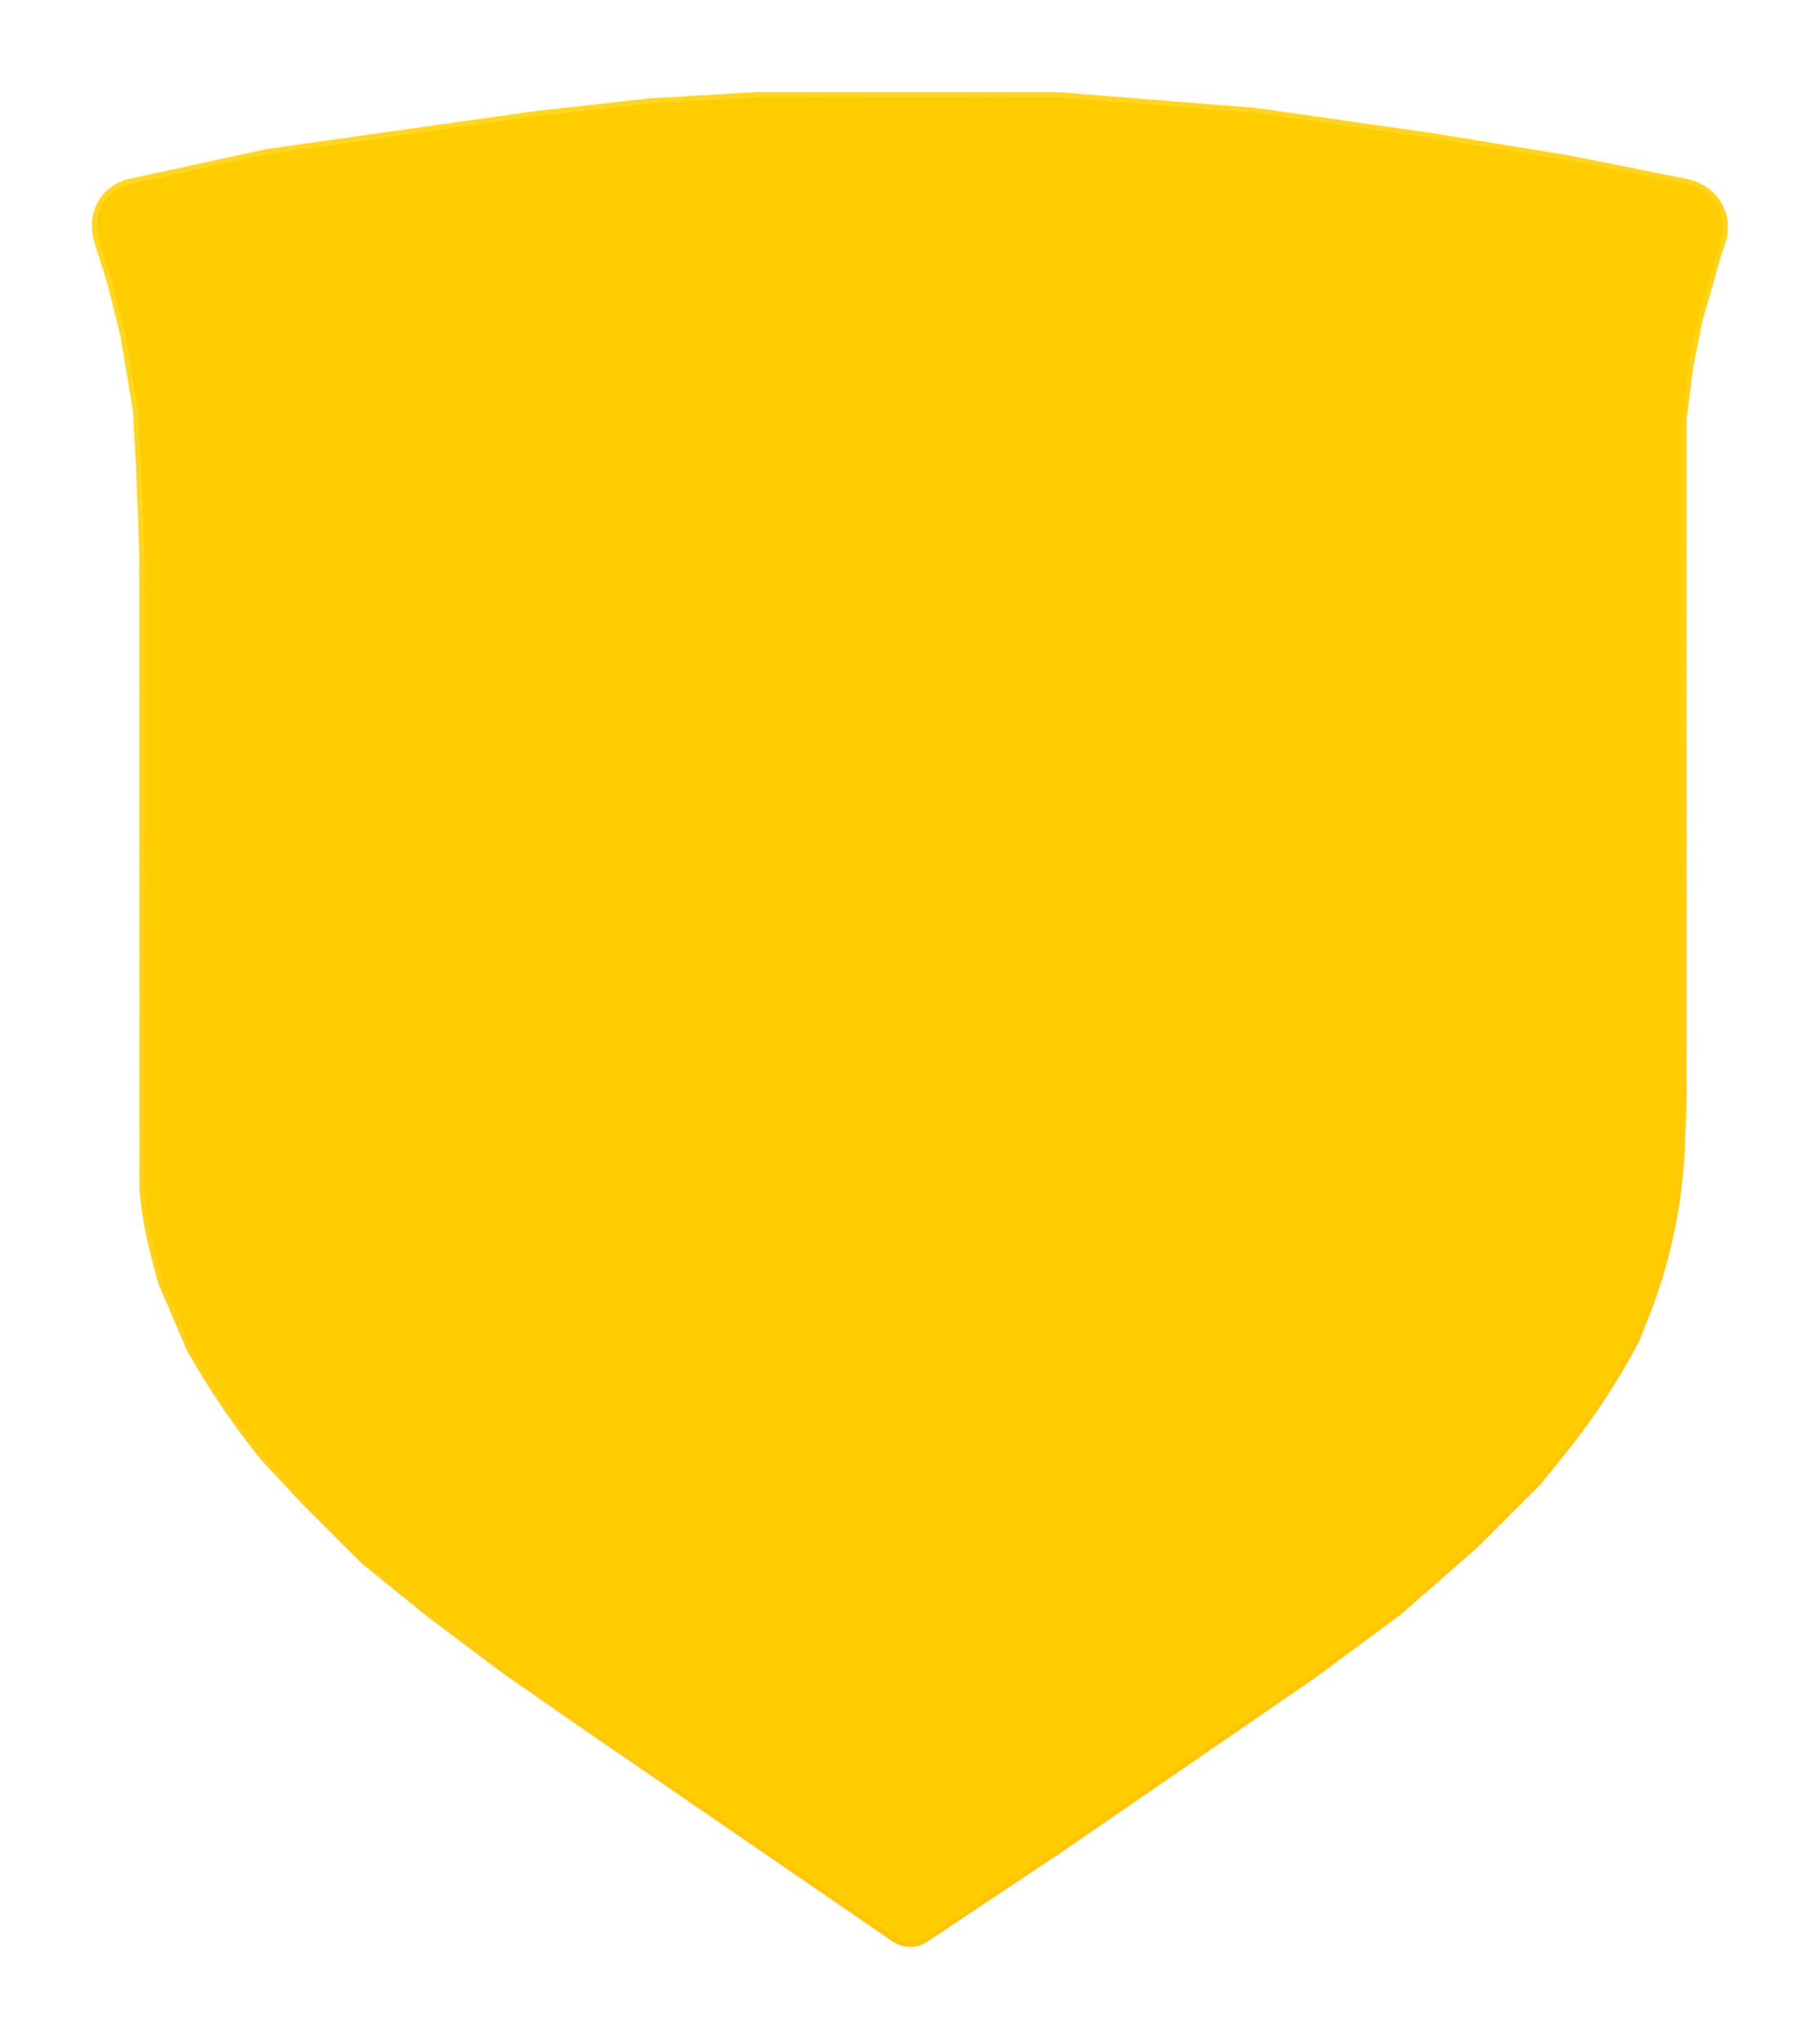 <?xml version="1.0" encoding="UTF-8"?> <svg xmlns="http://www.w3.org/2000/svg" width="750" height="841" viewBox="0 0 750 841" fill="none"> <g filter="url(#filter0_d_1654_267)"> <mask id="path-1-inside-1_1654_267" fill="white"> <path fill-rule="evenodd" clip-rule="evenodd" d="M709.388 104.616L701.55 132.047L697.632 151.64L695.019 172.539V452.066L694.371 470.863C693.933 483.56 692.374 496.193 689.713 508.616C687.159 520.53 683.601 532.207 679.076 543.52L675.426 552.643C666.739 569.149 656.462 584.768 644.742 599.279L634.934 611.422L608.81 637.547L577.461 664.977L542.194 691.101L437.698 762.942L382.14 799.98C380.039 801.381 377.572 802.128 375.047 802.128C372.464 802.128 369.941 801.346 367.812 799.884L237.849 710.694L207.806 689.795L176.457 666.283L149.027 644.078L124.209 619.26L107.229 600.973L103.663 596.389C93.863 583.788 85.012 570.476 77.186 556.562L65.43 529.132C61.95 516.953 58.786 504.613 57.707 491.993C57.654 491.364 57.617 490.815 57.601 490.372L57.518 489.708V451.957V228.059L56.217 194.214L54.916 169.481L49.711 138.239L44.507 117.411L38.862 99.34C38.291 97.513 38.001 95.61 38.001 93.695C38.001 93.515 38.004 93.334 38.009 93.154C38.003 92.961 38 92.768 38 92.575C38 86.225 41.173 80.295 46.457 76.773L46.686 76.621C48.714 75.268 50.979 74.308 53.362 73.79L109.841 61.512L220.868 45.837L267.891 40.612L312.302 38H435.085L517.376 44.531L590.523 54.981L646.69 64.124L695.439 73.874C697.754 74.337 699.973 75.195 701.998 76.41L702.424 76.665C708.365 80.23 712 86.65 712 93.578C712 95.698 711.658 97.804 710.988 99.816L709.388 104.616Z"></path> </mask> <path fill-rule="evenodd" clip-rule="evenodd" d="M709.388 104.616L701.55 132.047L697.632 151.64L695.019 172.539V452.066L694.371 470.863C693.933 483.56 692.374 496.193 689.713 508.616C687.159 520.53 683.601 532.207 679.076 543.52L675.426 552.643C666.739 569.149 656.462 584.768 644.742 599.279L634.934 611.422L608.81 637.547L577.461 664.977L542.194 691.101L437.698 762.942L382.14 799.98C380.039 801.381 377.572 802.128 375.047 802.128C372.464 802.128 369.941 801.346 367.812 799.884L237.849 710.694L207.806 689.795L176.457 666.283L149.027 644.078L124.209 619.26L107.229 600.973L103.663 596.389C93.863 583.788 85.012 570.476 77.186 556.562L65.43 529.132C61.95 516.953 58.786 504.613 57.707 491.993C57.654 491.364 57.617 490.815 57.601 490.372L57.518 489.708V451.957V228.059L56.217 194.214L54.916 169.481L49.711 138.239L44.507 117.411L38.862 99.34C38.291 97.513 38.001 95.61 38.001 93.695C38.001 93.515 38.004 93.334 38.009 93.154C38.003 92.961 38 92.768 38 92.575C38 86.225 41.173 80.295 46.457 76.773L46.686 76.621C48.714 75.268 50.979 74.308 53.362 73.79L109.841 61.512L220.868 45.837L267.891 40.612L312.302 38H435.085L517.376 44.531L590.523 54.981L646.69 64.124L695.439 73.874C697.754 74.337 699.973 75.195 701.998 76.41L702.424 76.665C708.365 80.23 712 86.65 712 93.578C712 95.698 711.658 97.804 710.988 99.816L709.388 104.616Z" fill="#FFCC00"></path> <path d="M701.55 132.047L699.627 131.497L699.605 131.575L699.589 131.654L701.55 132.047ZM709.388 104.616L707.49 103.984L707.477 104.025L707.465 104.067L709.388 104.616ZM697.632 151.64L695.671 151.247L695.656 151.319L695.647 151.391L697.632 151.64ZM695.019 172.539L693.035 172.291L693.019 172.414V172.539H695.019ZM695.019 452.066L697.018 452.135L697.019 452.1V452.066H695.019ZM694.371 470.863L692.372 470.795L692.372 470.795L694.371 470.863ZM689.713 508.616L687.757 508.197L687.757 508.197L689.713 508.616ZM679.076 543.52L677.219 542.777L677.219 542.777L679.076 543.52ZM675.426 552.643L677.196 553.575L677.245 553.483L677.283 553.386L675.426 552.643ZM644.742 599.279L643.187 598.022L643.187 598.022L644.742 599.279ZM634.934 611.422L636.348 612.837L636.423 612.762L636.49 612.679L634.934 611.422ZM608.81 637.547L610.127 639.052L610.177 639.008L610.224 638.961L608.81 637.547ZM577.461 664.977L578.652 666.584L578.717 666.535L578.778 666.482L577.461 664.977ZM542.194 691.101L543.327 692.749L543.356 692.729L543.384 692.708L542.194 691.101ZM437.698 762.942L438.807 764.606L438.819 764.598L438.831 764.59L437.698 762.942ZM382.14 799.98L383.249 801.645L383.249 801.645L382.14 799.98ZM367.812 799.884L366.68 801.533L366.68 801.533L367.812 799.884ZM237.849 710.694L236.707 712.336L236.717 712.343L237.849 710.694ZM207.806 689.795L206.606 691.395L206.635 691.416L206.664 691.436L207.806 689.795ZM176.457 666.283L175.199 667.837L175.228 667.861L175.257 667.883L176.457 666.283ZM149.027 644.078L147.613 645.492L147.687 645.566L147.769 645.632L149.027 644.078ZM124.209 619.26L122.744 620.621L122.769 620.648L122.795 620.674L124.209 619.26ZM107.229 600.973L105.65 602.201L105.704 602.27L105.763 602.334L107.229 600.973ZM103.663 596.389L105.242 595.161L105.242 595.161L103.663 596.389ZM77.186 556.562L75.348 557.35L75.39 557.449L75.443 557.543L77.186 556.562ZM65.43 529.132L63.507 529.681L63.542 529.803L63.592 529.92L65.43 529.132ZM57.707 491.993L59.7 491.822L59.7 491.822L57.707 491.993ZM57.601 490.372L59.6 490.303L59.597 490.213L59.586 490.124L57.601 490.372ZM57.518 489.708H55.518V489.832L55.534 489.956L57.518 489.708ZM57.518 228.059H59.518V228.02L59.517 227.982L57.518 228.059ZM56.217 194.214L58.216 194.137L58.215 194.123L58.214 194.108L56.217 194.214ZM54.916 169.481L56.913 169.375L56.907 169.263L56.889 169.152L54.916 169.481ZM49.711 138.239L51.684 137.91L51.671 137.831L51.652 137.754L49.711 138.239ZM44.507 117.411L46.447 116.926L46.433 116.87L46.416 116.815L44.507 117.411ZM38.862 99.34L36.953 99.936L36.953 99.936L38.862 99.34ZM38.009 93.154L40.008 93.211L40.01 93.152L40.008 93.093L38.009 93.154ZM46.457 76.773L45.347 75.109L45.347 75.109L46.457 76.773ZM46.686 76.621L47.795 78.285L47.795 78.285L46.686 76.621ZM53.362 73.79L53.786 75.744L53.786 75.744L53.362 73.79ZM109.841 61.512L109.562 59.531L109.488 59.542L109.416 59.557L109.841 61.512ZM220.868 45.837L220.647 43.849L220.618 43.853L220.589 43.857L220.868 45.837ZM267.891 40.612L267.774 38.616L267.722 38.619L267.671 38.625L267.891 40.612ZM312.302 38V36H312.244L312.185 36.004L312.302 38ZM435.085 38L435.243 36.006L435.165 36H435.085V38ZM517.376 44.531L517.659 42.551L517.597 42.542L517.534 42.537L517.376 44.531ZM590.523 54.981L590.845 53.007L590.825 53.004L590.806 53.001L590.523 54.981ZM646.69 64.124L647.082 62.163L647.047 62.156L647.011 62.15L646.69 64.124ZM695.439 73.874L695.047 75.835L695.047 75.835L695.439 73.874ZM701.998 76.41L703.027 74.695L703.027 74.695L701.998 76.41ZM702.424 76.665L701.395 78.38L701.395 78.38L702.424 76.665ZM710.988 99.816L709.09 99.183L709.09 99.183L710.988 99.816ZM703.473 132.596L711.311 105.166L707.465 104.067L699.627 131.497L703.473 132.596ZM699.593 152.032L703.512 132.439L699.589 131.654L695.671 151.247L699.593 152.032ZM697.004 172.787L699.616 151.888L695.647 151.391L693.035 172.291L697.004 172.787ZM697.019 452.066V172.539H693.019V452.066H697.019ZM696.37 470.932L697.018 452.135L693.021 451.997L692.372 470.795L696.37 470.932ZM691.668 509.035C694.355 496.497 695.928 483.747 696.37 470.932L692.372 470.795C691.939 483.373 690.394 495.889 687.757 508.197L691.668 509.035ZM680.933 544.263C685.5 532.844 689.091 521.06 691.668 509.035L687.757 508.197C685.227 520 681.702 531.569 677.219 542.777L680.933 544.263ZM677.283 553.386L680.933 544.263L677.219 542.777L673.569 551.901L677.283 553.386ZM646.298 600.536C658.1 585.924 668.448 570.196 677.196 553.575L673.657 551.712C665.03 568.103 654.825 583.613 643.187 598.022L646.298 600.536ZM636.49 612.679L646.298 600.536L643.187 598.022L633.378 610.166L636.49 612.679ZM610.224 638.961L636.348 612.837L633.52 610.008L607.396 636.132L610.224 638.961ZM578.778 666.482L610.127 639.052L607.493 636.041L576.144 663.472L578.778 666.482ZM543.384 692.708L578.652 666.584L576.271 663.37L541.003 689.494L543.384 692.708ZM438.831 764.59L543.327 692.749L541.061 689.453L436.565 761.294L438.831 764.59ZM383.249 801.645L438.807 764.606L436.588 761.278L381.031 798.316L383.249 801.645ZM375.047 804.128C377.966 804.128 380.82 803.264 383.249 801.645L381.031 798.316C379.259 799.498 377.177 800.128 375.047 800.128V804.128ZM366.68 801.533C369.143 803.223 372.06 804.128 375.047 804.128V800.128C372.868 800.128 370.74 799.468 368.943 798.235L366.68 801.533ZM236.717 712.343L366.68 801.533L368.943 798.235L238.981 709.045L236.717 712.343ZM206.664 691.436L236.707 712.336L238.991 709.052L208.948 688.153L206.664 691.436ZM175.257 667.883L206.606 691.395L209.006 688.195L177.657 664.683L175.257 667.883ZM147.769 645.632L175.199 667.837L177.716 664.728L150.286 642.523L147.769 645.632ZM122.795 620.674L147.613 645.492L150.441 642.663L125.624 617.845L122.795 620.674ZM105.763 602.334L122.744 620.621L125.675 617.899L108.694 599.612L105.763 602.334ZM102.085 597.617L105.65 602.201L108.807 599.745L105.242 595.161L102.085 597.617ZM75.443 557.543C83.318 571.543 92.223 584.938 102.085 597.617L105.242 595.161C95.502 582.638 86.707 569.409 78.929 555.581L75.443 557.543ZM63.592 529.92L75.348 557.35L79.024 555.774L67.269 528.344L63.592 529.92ZM55.715 492.163C56.811 504.988 60.022 517.484 63.507 529.681L67.353 528.582C63.879 516.421 60.762 504.238 59.7 491.822L55.715 492.163ZM55.602 490.442C55.62 490.932 55.659 491.517 55.715 492.163L59.7 491.822C59.648 491.21 59.614 490.699 59.6 490.303L55.602 490.442ZM55.534 489.956L55.617 490.62L59.586 490.124L59.503 489.46L55.534 489.956ZM55.518 451.957V489.708H59.518V451.957H55.518ZM55.518 228.059V451.957H59.518V228.059H55.518ZM54.219 194.29L55.52 228.136L59.517 227.982L58.216 194.137L54.219 194.29ZM52.919 169.586L54.22 194.319L58.214 194.108L56.913 169.375L52.919 169.586ZM47.739 138.568L52.943 169.809L56.889 169.152L51.684 137.91L47.739 138.568ZM42.566 117.896L47.771 138.724L51.652 137.754L46.447 116.926L42.566 117.896ZM36.953 99.936L42.598 118.007L46.416 116.815L40.771 98.744L36.953 99.936ZM36.001 93.695C36.001 95.812 36.322 97.916 36.953 99.936L40.771 98.744C40.261 97.109 40.001 95.407 40.001 93.695H36.001ZM36.01 93.097C36.004 93.296 36.001 93.496 36.001 93.695H40.001C40.001 93.534 40.003 93.372 40.008 93.211L36.01 93.097ZM36 92.575C36 92.788 36.003 93.002 36.01 93.215L40.008 93.093C40.003 92.921 40 92.748 40 92.575H36ZM45.347 75.109C39.508 79.002 36 85.556 36 92.575H40C40 86.894 42.839 81.588 47.566 78.437L45.347 75.109ZM45.576 74.956L45.347 75.109L47.566 78.437L47.795 78.285L45.576 74.956ZM52.937 71.835C50.31 72.406 47.813 73.465 45.576 74.956L47.795 78.285C49.616 77.071 51.648 76.209 53.786 75.744L52.937 71.835ZM109.416 59.557L52.937 71.835L53.786 75.744L110.266 63.466L109.416 59.557ZM220.589 43.857L109.562 59.531L110.121 63.492L221.148 47.818L220.589 43.857ZM267.671 38.625L220.647 43.849L221.089 47.825L268.112 42.6L267.671 38.625ZM312.185 36.004L267.774 38.616L268.009 42.609L312.42 39.996L312.185 36.004ZM435.085 36H312.302V40H435.085V36ZM517.534 42.537L435.243 36.006L434.927 39.994L517.218 46.525L517.534 42.537ZM590.806 53.001L517.659 42.551L517.093 46.511L590.24 56.961L590.806 53.001ZM647.011 62.15L590.845 53.007L590.202 56.955L646.369 66.098L647.011 62.15ZM695.831 71.913L647.082 62.163L646.298 66.085L695.047 75.835L695.831 71.913ZM703.027 74.695C700.805 73.362 698.371 72.421 695.831 71.913L695.047 75.835C697.137 76.253 699.141 77.028 700.969 78.125L703.027 74.695ZM703.453 74.95L703.027 74.695L700.969 78.124L701.395 78.38L703.453 74.95ZM714 93.578C714 85.948 709.996 78.876 703.453 74.95L701.395 78.38C706.734 81.583 710 87.353 710 93.578H714ZM712.885 100.448C713.624 98.233 714 95.913 714 93.578H710C710 95.483 709.693 97.376 709.09 99.183L712.885 100.448ZM711.285 105.249L712.885 100.448L709.09 99.183L707.49 103.984L711.285 105.249Z" fill="url(#paint0_linear_1654_267)" fill-opacity="0.1" mask="url(#path-1-inside-1_1654_267)"></path> <path d="M701.55 132.047L699.627 131.497L699.605 131.575L699.589 131.654L701.55 132.047ZM709.388 104.616L707.49 103.984L707.477 104.025L707.465 104.067L709.388 104.616ZM697.632 151.64L695.671 151.247L695.656 151.319L695.647 151.391L697.632 151.64ZM695.019 172.539L693.035 172.291L693.019 172.414V172.539H695.019ZM695.019 452.066L697.018 452.135L697.019 452.1V452.066H695.019ZM694.371 470.863L692.372 470.795L692.372 470.795L694.371 470.863ZM689.713 508.616L687.757 508.197L687.757 508.197L689.713 508.616ZM679.076 543.52L677.219 542.777L677.219 542.777L679.076 543.52ZM675.426 552.643L677.196 553.575L677.245 553.483L677.283 553.386L675.426 552.643ZM644.742 599.279L643.187 598.022L643.187 598.022L644.742 599.279ZM634.934 611.422L636.348 612.837L636.423 612.762L636.49 612.679L634.934 611.422ZM608.81 637.547L610.127 639.052L610.177 639.008L610.224 638.961L608.81 637.547ZM577.461 664.977L578.652 666.584L578.717 666.535L578.778 666.482L577.461 664.977ZM542.194 691.101L543.327 692.749L543.356 692.729L543.384 692.708L542.194 691.101ZM437.698 762.942L438.807 764.606L438.819 764.598L438.831 764.59L437.698 762.942ZM382.14 799.98L383.249 801.645L383.249 801.645L382.14 799.98ZM367.812 799.884L366.68 801.533L366.68 801.533L367.812 799.884ZM237.849 710.694L236.707 712.336L236.717 712.343L237.849 710.694ZM207.806 689.795L206.606 691.395L206.635 691.416L206.664 691.436L207.806 689.795ZM176.457 666.283L175.199 667.837L175.228 667.861L175.257 667.883L176.457 666.283ZM149.027 644.078L147.613 645.492L147.687 645.566L147.769 645.632L149.027 644.078ZM124.209 619.26L122.744 620.621L122.769 620.648L122.795 620.674L124.209 619.26ZM107.229 600.973L105.65 602.201L105.704 602.27L105.763 602.334L107.229 600.973ZM103.663 596.389L105.242 595.161L105.242 595.161L103.663 596.389ZM77.186 556.562L75.348 557.35L75.39 557.449L75.443 557.543L77.186 556.562ZM65.43 529.132L63.507 529.681L63.542 529.803L63.592 529.92L65.43 529.132ZM57.707 491.993L59.7 491.822L59.7 491.822L57.707 491.993ZM57.601 490.372L59.6 490.303L59.597 490.213L59.586 490.124L57.601 490.372ZM57.518 489.708H55.518V489.832L55.534 489.956L57.518 489.708ZM57.518 228.059H59.518V228.02L59.517 227.982L57.518 228.059ZM56.217 194.214L58.216 194.137L58.215 194.123L58.214 194.108L56.217 194.214ZM54.916 169.481L56.913 169.375L56.907 169.263L56.889 169.152L54.916 169.481ZM49.711 138.239L51.684 137.91L51.671 137.831L51.652 137.754L49.711 138.239ZM44.507 117.411L46.447 116.926L46.433 116.87L46.416 116.815L44.507 117.411ZM38.862 99.34L36.953 99.936L36.953 99.936L38.862 99.34ZM38.009 93.154L40.008 93.211L40.01 93.152L40.008 93.093L38.009 93.154ZM46.457 76.773L45.347 75.109L45.347 75.109L46.457 76.773ZM46.686 76.621L47.795 78.285L47.795 78.285L46.686 76.621ZM53.362 73.79L53.786 75.744L53.786 75.744L53.362 73.79ZM109.841 61.512L109.562 59.531L109.488 59.542L109.416 59.557L109.841 61.512ZM220.868 45.837L220.647 43.849L220.618 43.853L220.589 43.857L220.868 45.837ZM267.891 40.612L267.774 38.616L267.722 38.619L267.671 38.625L267.891 40.612ZM312.302 38V36H312.244L312.185 36.004L312.302 38ZM435.085 38L435.243 36.006L435.165 36H435.085V38ZM517.376 44.531L517.659 42.551L517.597 42.542L517.534 42.537L517.376 44.531ZM590.523 54.981L590.845 53.007L590.825 53.004L590.806 53.001L590.523 54.981ZM646.69 64.124L647.082 62.163L647.047 62.156L647.011 62.15L646.69 64.124ZM695.439 73.874L695.047 75.835L695.047 75.835L695.439 73.874ZM701.998 76.41L703.027 74.695L703.027 74.695L701.998 76.41ZM702.424 76.665L701.395 78.38L701.395 78.38L702.424 76.665ZM710.988 99.816L709.09 99.183L709.09 99.183L710.988 99.816ZM703.473 132.596L711.311 105.166L707.465 104.067L699.627 131.497L703.473 132.596ZM699.593 152.032L703.512 132.439L699.589 131.654L695.671 151.247L699.593 152.032ZM697.004 172.787L699.616 151.888L695.647 151.391L693.035 172.291L697.004 172.787ZM697.019 452.066V172.539H693.019V452.066H697.019ZM696.37 470.932L697.018 452.135L693.021 451.997L692.372 470.795L696.37 470.932ZM691.668 509.035C694.355 496.497 695.928 483.747 696.37 470.932L692.372 470.795C691.939 483.373 690.394 495.889 687.757 508.197L691.668 509.035ZM680.933 544.263C685.5 532.844 689.091 521.06 691.668 509.035L687.757 508.197C685.227 520 681.702 531.569 677.219 542.777L680.933 544.263ZM677.283 553.386L680.933 544.263L677.219 542.777L673.569 551.901L677.283 553.386ZM646.298 600.536C658.1 585.924 668.448 570.196 677.196 553.575L673.657 551.712C665.03 568.103 654.825 583.613 643.187 598.022L646.298 600.536ZM636.49 612.679L646.298 600.536L643.187 598.022L633.378 610.166L636.49 612.679ZM610.224 638.961L636.348 612.837L633.52 610.008L607.396 636.132L610.224 638.961ZM578.778 666.482L610.127 639.052L607.493 636.041L576.144 663.472L578.778 666.482ZM543.384 692.708L578.652 666.584L576.271 663.37L541.003 689.494L543.384 692.708ZM438.831 764.59L543.327 692.749L541.061 689.453L436.565 761.294L438.831 764.59ZM383.249 801.645L438.807 764.606L436.588 761.278L381.031 798.316L383.249 801.645ZM375.047 804.128C377.966 804.128 380.82 803.264 383.249 801.645L381.031 798.316C379.259 799.498 377.177 800.128 375.047 800.128V804.128ZM366.68 801.533C369.143 803.223 372.06 804.128 375.047 804.128V800.128C372.868 800.128 370.74 799.468 368.943 798.235L366.68 801.533ZM236.717 712.343L366.68 801.533L368.943 798.235L238.981 709.045L236.717 712.343ZM206.664 691.436L236.707 712.336L238.991 709.052L208.948 688.153L206.664 691.436ZM175.257 667.883L206.606 691.395L209.006 688.195L177.657 664.683L175.257 667.883ZM147.769 645.632L175.199 667.837L177.716 664.728L150.286 642.523L147.769 645.632ZM122.795 620.674L147.613 645.492L150.441 642.663L125.624 617.845L122.795 620.674ZM105.763 602.334L122.744 620.621L125.675 617.899L108.694 599.612L105.763 602.334ZM102.085 597.617L105.65 602.201L108.807 599.745L105.242 595.161L102.085 597.617ZM75.443 557.543C83.318 571.543 92.223 584.938 102.085 597.617L105.242 595.161C95.502 582.638 86.707 569.409 78.929 555.581L75.443 557.543ZM63.592 529.92L75.348 557.35L79.024 555.774L67.269 528.344L63.592 529.92ZM55.715 492.163C56.811 504.988 60.022 517.484 63.507 529.681L67.353 528.582C63.879 516.421 60.762 504.238 59.7 491.822L55.715 492.163ZM55.602 490.442C55.62 490.932 55.659 491.517 55.715 492.163L59.7 491.822C59.648 491.21 59.614 490.699 59.6 490.303L55.602 490.442ZM55.534 489.956L55.617 490.62L59.586 490.124L59.503 489.46L55.534 489.956ZM55.518 451.957V489.708H59.518V451.957H55.518ZM55.518 228.059V451.957H59.518V228.059H55.518ZM54.219 194.29L55.52 228.136L59.517 227.982L58.216 194.137L54.219 194.29ZM52.919 169.586L54.22 194.319L58.214 194.108L56.913 169.375L52.919 169.586ZM47.739 138.568L52.943 169.809L56.889 169.152L51.684 137.91L47.739 138.568ZM42.566 117.896L47.771 138.724L51.652 137.754L46.447 116.926L42.566 117.896ZM36.953 99.936L42.598 118.007L46.416 116.815L40.771 98.744L36.953 99.936ZM36.001 93.695C36.001 95.812 36.322 97.916 36.953 99.936L40.771 98.744C40.261 97.109 40.001 95.407 40.001 93.695H36.001ZM36.01 93.097C36.004 93.296 36.001 93.496 36.001 93.695H40.001C40.001 93.534 40.003 93.372 40.008 93.211L36.01 93.097ZM36 92.575C36 92.788 36.003 93.002 36.01 93.215L40.008 93.093C40.003 92.921 40 92.748 40 92.575H36ZM45.347 75.109C39.508 79.002 36 85.556 36 92.575H40C40 86.894 42.839 81.588 47.566 78.437L45.347 75.109ZM45.576 74.956L45.347 75.109L47.566 78.437L47.795 78.285L45.576 74.956ZM52.937 71.835C50.31 72.406 47.813 73.465 45.576 74.956L47.795 78.285C49.616 77.071 51.648 76.209 53.786 75.744L52.937 71.835ZM109.416 59.557L52.937 71.835L53.786 75.744L110.266 63.466L109.416 59.557ZM220.589 43.857L109.562 59.531L110.121 63.492L221.148 47.818L220.589 43.857ZM267.671 38.625L220.647 43.849L221.089 47.825L268.112 42.6L267.671 38.625ZM312.185 36.004L267.774 38.616L268.009 42.609L312.42 39.996L312.185 36.004ZM435.085 36H312.302V40H435.085V36ZM517.534 42.537L435.243 36.006L434.927 39.994L517.218 46.525L517.534 42.537ZM590.806 53.001L517.659 42.551L517.093 46.511L590.24 56.961L590.806 53.001ZM647.011 62.15L590.845 53.007L590.202 56.955L646.369 66.098L647.011 62.15ZM695.831 71.913L647.082 62.163L646.298 66.085L695.047 75.835L695.831 71.913ZM703.027 74.695C700.805 73.362 698.371 72.421 695.831 71.913L695.047 75.835C697.137 76.253 699.141 77.028 700.969 78.125L703.027 74.695ZM703.453 74.95L703.027 74.695L700.969 78.124L701.395 78.38L703.453 74.95ZM714 93.578C714 85.948 709.996 78.876 703.453 74.95L701.395 78.38C706.734 81.583 710 87.353 710 93.578H714ZM712.885 100.448C713.624 98.233 714 95.913 714 93.578H710C710 95.483 709.693 97.376 709.09 99.183L712.885 100.448ZM711.285 105.249L712.885 100.448L709.09 99.183L707.49 103.984L711.285 105.249Z" fill="url(#paint1_linear_1654_267)" fill-opacity="0.7" mask="url(#path-1-inside-1_1654_267)"></path> </g> <defs> <filter id="filter0_d_1654_267" x="0" y="0" width="750" height="840.128" filterUnits="userSpaceOnUse" color-interpolation-filters="sRGB"> <feFlood flood-opacity="0" result="BackgroundImageFix"></feFlood> <feColorMatrix in="SourceAlpha" type="matrix" values="0 0 0 0 0 0 0 0 0 0 0 0 0 0 0 0 0 0 127 0" result="hardAlpha"></feColorMatrix> <feOffset></feOffset> <feGaussianBlur stdDeviation="19"></feGaussianBlur> <feColorMatrix type="matrix" values="0 0 0 0 1 0 0 0 0 0.48 0 0 0 0 0 0 0 0 0.2 0"></feColorMatrix> <feBlend mode="normal" in2="BackgroundImageFix" result="effect1_dropShadow_1654_267"></feBlend> <feBlend mode="normal" in="SourceGraphic" in2="effect1_dropShadow_1654_267" result="shape"></feBlend> </filter> <linearGradient id="paint0_linear_1654_267" x1="104.5" y1="38" x2="436" y2="762.5" gradientUnits="userSpaceOnUse"> <stop stop-color="#FFD65A"></stop> <stop offset="1" stop-color="#FF7B52"></stop> </linearGradient> <linearGradient id="paint1_linear_1654_267" x1="67.5" y1="91" x2="375" y2="802.128" gradientUnits="userSpaceOnUse"> <stop stop-color="#FFDC2C"></stop> <stop offset="1" stop-color="#FFE045" stop-opacity="0"></stop> </linearGradient> </defs> </svg> 